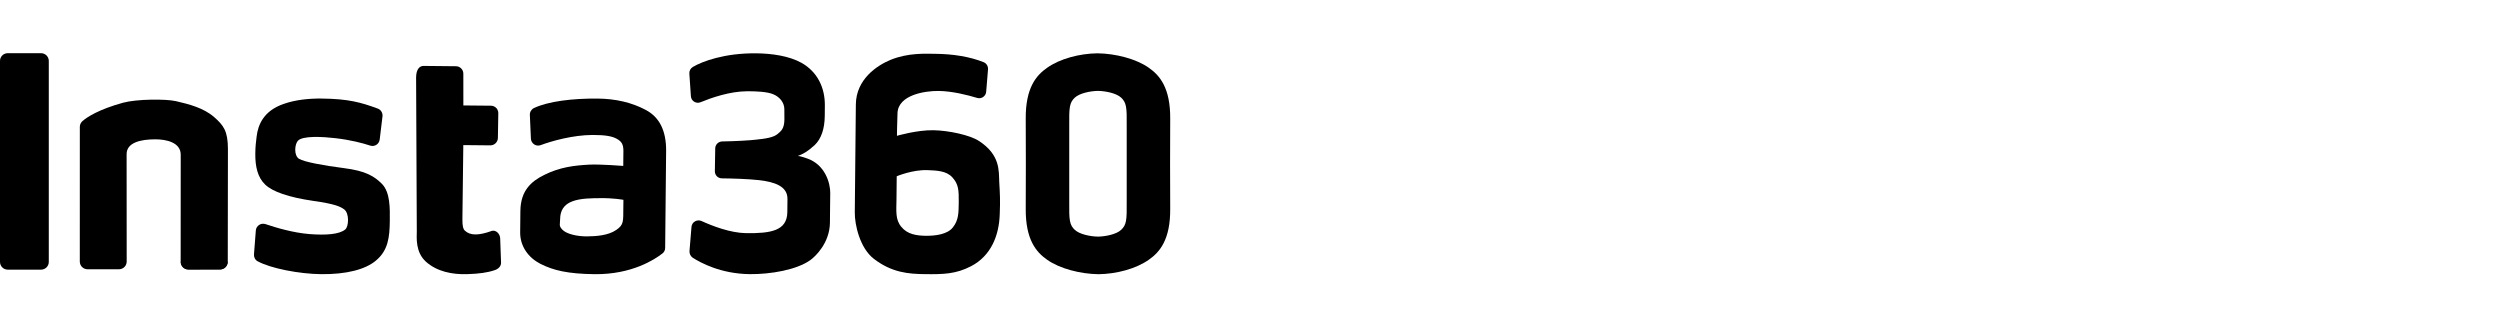 <svg width="188" height="24" viewBox="0 0 188 24" fill="none" xmlns="http://www.w3.org/2000/svg">
<g clip-path="url(#clip0_452_7906)">
<path d="M3.089 4C3.249 4 3.394 4.065 3.499 4.17C3.603 4.275 3.669 4.42 3.669 4.579V19.698C3.669 19.858 3.603 20.002 3.499 20.107C3.394 20.212 3.249 20.277 3.089 20.277H0.579C0.426 20.277 0.287 20.217 0.183 20.12C0.07 20.014 0 19.864 0 19.698V4.579C0 4.42 0.064 4.277 0.167 4.172C0.271 4.067 0.418 4 0.579 4H3.089Z" fill="black"/>
<path d="M73.617 10.6C72.921 10.146 71.33 9.816 70.208 9.793C68.953 9.769 67.451 10.213 67.451 10.213C67.451 10.213 67.46 9.343 67.492 8.511C67.542 7.135 69.549 6.829 70.575 6.84C71.613 6.85 72.781 7.151 73.48 7.363C73.805 7.463 74.133 7.237 74.161 6.899L74.299 5.21C74.313 4.98 74.183 4.762 73.966 4.675C72.944 4.266 71.691 4.061 70.35 4.047C69.626 4.041 68.299 3.954 66.953 4.508C65.959 4.921 64.379 5.956 64.36 7.851C64.342 9.699 64.33 10.954 64.313 12.608C64.292 14.708 64.296 14.298 64.28 15.976C64.271 16.905 64.664 18.66 65.718 19.467C67.072 20.506 68.327 20.604 69.582 20.616C70.946 20.629 71.888 20.614 73.041 20.01C74.509 19.239 75.127 17.737 75.18 16.12C75.226 15.045 75.195 14.574 75.144 13.693C75.104 12.86 75.237 11.653 73.617 10.6ZM71.657 17.099C71.253 17.626 70.335 17.738 69.634 17.731C68.922 17.724 68.235 17.62 67.782 17.061C67.317 16.513 67.407 15.863 67.416 14.993C67.427 13.919 67.433 13.255 67.433 13.255C67.433 13.255 68.634 12.747 69.756 12.794C70.42 12.825 71.168 12.833 71.622 13.344C72.076 13.844 72.108 14.279 72.098 15.22C72.09 16.066 72.073 16.572 71.657 17.099Z" fill="black"/>
<path d="M62.435 14.533C62.443 13.761 62.046 12.368 60.674 11.907C60.337 11.796 60.145 11.733 59.988 11.731C60.375 11.59 60.752 11.389 61.264 10.911C61.764 10.433 62.012 9.675 62.022 8.721C62.028 8.045 62.024 8.48 62.029 7.936C62.043 6.572 61.451 5.383 60.262 4.719C59.326 4.203 58.036 4.021 56.864 4.009C54.474 3.986 52.801 4.621 52.097 5.036C51.927 5.143 51.829 5.323 51.839 5.529L51.955 7.232C51.975 7.594 52.347 7.828 52.686 7.686C53.487 7.357 54.855 6.875 56.16 6.863C56.787 6.857 57.692 6.89 58.149 7.088C58.666 7.299 58.987 7.749 58.983 8.219C58.99 8.739 58.991 8.654 58.987 8.98C58.981 9.692 58.725 9.859 58.493 10.062C58.164 10.348 57.56 10.427 56.835 10.504C56.375 10.56 55.264 10.622 54.31 10.636C54.02 10.645 53.788 10.872 53.785 11.162L53.757 12.876C53.754 13.166 53.981 13.41 54.283 13.412C55.116 13.421 56.25 13.456 57.094 13.548C58.24 13.68 59.227 14.004 59.217 14.958C59.208 15.899 59.222 14.535 59.207 15.947C59.193 17.36 57.96 17.553 56.125 17.534C54.93 17.522 53.559 16.989 52.753 16.62C52.417 16.472 52.028 16.697 52 17.059L51.85 18.88C51.836 19.073 51.93 19.267 52.087 19.377C52.675 19.757 54.212 20.594 56.385 20.615C57.942 20.63 59.901 20.299 60.935 19.561C61.299 19.299 62.396 18.284 62.411 16.738C62.419 15.966 62.413 16.581 62.422 15.603C62.432 14.673 62.427 15.205 62.434 14.529L62.435 14.533Z" fill="black"/>
<path d="M48.542 8.257C47.497 7.703 46.292 7.426 44.94 7.413C43.057 7.395 41.231 7.618 40.152 8.126C39.959 8.221 39.835 8.425 39.845 8.642L39.924 10.43C39.944 10.792 40.304 11.037 40.644 10.919C41.528 10.59 43.078 10.159 44.551 10.149C45.54 10.146 46.047 10.248 46.395 10.445C46.743 10.641 46.885 10.86 46.88 11.367C46.876 11.79 46.869 12.477 46.869 12.477C46.869 12.477 45.156 12.34 44.323 12.38C43.188 12.441 42.112 12.564 40.923 13.155C39.94 13.64 39.148 14.345 39.133 15.866C39.126 16.554 39.124 16.747 39.117 17.471C39.107 18.534 39.749 19.386 40.639 19.841C41.611 20.333 42.708 20.598 44.736 20.618C47.512 20.646 49.25 19.504 49.81 19.063C49.944 18.967 50.019 18.811 50.02 18.642L50.093 11.314C50.096 9.817 49.586 8.798 48.542 8.257V8.257ZM46.327 17.302C45.732 17.707 44.837 17.77 44.137 17.776C43.425 17.781 42.593 17.604 42.283 17.263C42.008 16.97 42.118 16.887 42.122 16.464C42.128 15.848 42.399 15.38 43.029 15.145C43.659 14.898 44.564 14.907 45.132 14.901C46.158 14.886 46.881 15.027 46.881 15.027L46.875 15.582C46.864 16.668 46.923 16.898 46.327 17.303V17.302Z" fill="black"/>
<path d="M25.864 12.643C24.32 12.447 22.886 12.179 22.49 11.945C22.094 11.7 22.151 10.88 22.395 10.592C22.749 10.185 24.317 10.285 25.222 10.391C26.367 10.523 27.27 10.761 27.836 10.948C28.173 11.06 28.514 10.834 28.554 10.485L28.764 8.748C28.791 8.495 28.648 8.252 28.408 8.165C27.157 7.706 26.218 7.431 24.178 7.411C23.285 7.402 22.258 7.489 21.325 7.817C19.834 8.334 19.402 9.367 19.296 10.283C19.244 10.742 19.205 10.97 19.199 11.562C19.189 12.552 19.387 13.351 19.937 13.876C20.486 14.412 21.702 14.835 23.559 15.107C25.211 15.34 25.595 15.537 25.882 15.745C26.278 16.039 26.232 17.028 25.963 17.255C25.525 17.625 24.51 17.699 23.279 17.603C22.049 17.506 20.749 17.119 19.979 16.858C19.63 16.733 19.266 16.971 19.238 17.333L19.099 19.13C19.085 19.348 19.191 19.554 19.383 19.652C20.356 20.181 22.489 20.601 24.167 20.617C26.014 20.636 27.466 20.276 28.269 19.596C29.182 18.832 29.3 17.867 29.313 16.612C29.323 15.659 29.346 14.487 28.737 13.842C28.139 13.245 27.503 12.851 25.864 12.643V12.643Z" fill="black"/>
<path d="M36.966 17.37C35.99 17.721 35.36 17.721 34.958 17.345C34.826 17.21 34.768 16.993 34.773 16.473L34.841 10.911L36.869 10.931C37.183 10.934 37.439 10.683 37.442 10.369L37.472 8.51C37.476 8.208 37.236 7.953 36.922 7.949L34.845 7.929L34.843 5.542C34.847 5.24 34.596 4.984 34.294 4.981L31.856 4.957C31.554 4.953 31.298 5.204 31.291 5.82L31.343 17.392C31.338 17.875 31.231 18.972 32.044 19.693C32.858 20.413 33.991 20.654 35.137 20.616C36.044 20.585 36.658 20.504 37.226 20.307C37.483 20.217 37.688 20.022 37.679 19.743L37.613 17.908C37.592 17.57 37.278 17.258 36.967 17.37H36.966Z" fill="black"/>
<path d="M13.591 19.683C13.587 19.985 13.827 20.265 14.14 20.268L16.561 20.264C16.863 20.267 17.12 20.004 17.122 19.689" fill="black"/>
<path d="M16.095 8.799C15.314 8.114 14.189 7.827 13.23 7.607C12.462 7.431 10.278 7.445 9.257 7.724C7.457 8.216 6.529 8.808 6.189 9.118C6.079 9.226 6.005 9.37 6.003 9.527L6.001 19.669C6.001 19.989 6.26 20.248 6.58 20.248H8.948C9.268 20.248 9.527 19.989 9.527 19.669C9.527 19.669 9.521 11.889 9.521 11.59C9.521 10.72 10.571 10.477 11.682 10.477C12.527 10.477 13.59 10.72 13.59 11.63C13.59 11.937 13.586 19.678 13.586 19.678C13.586 19.998 13.845 20.258 14.165 20.258H16.549C16.869 20.258 17.128 19.999 17.128 19.678C17.128 19.678 17.14 11.717 17.14 11.216C17.14 9.85 16.809 9.423 16.097 8.799H16.095Z" fill="black"/>
<path d="M88 8.958C88.023 6.592 87.201 5.666 86.399 5.102C85.434 4.418 83.882 4.027 82.525 4.009C81.171 4.026 79.7 4.418 78.736 5.102C77.934 5.666 77.112 6.592 77.135 8.958C77.147 10.251 77.147 14.385 77.135 15.671C77.112 18.037 77.934 18.963 78.736 19.527C79.7 20.211 81.253 20.602 82.61 20.62C83.963 20.603 85.434 20.211 86.399 19.527C87.201 18.963 88.023 18.037 88 15.671C87.987 14.384 87.987 10.25 88 8.958ZM84.309 17.286C83.95 17.624 83.137 17.784 82.568 17.794C81.999 17.784 81.186 17.623 80.825 17.286C80.425 16.908 80.393 16.558 80.407 15.194C80.413 14.479 80.413 10.142 80.407 9.435C80.393 8.07 80.425 7.72 80.825 7.342C81.185 7.005 81.998 6.844 82.567 6.835C83.136 6.844 83.949 7.005 84.309 7.342C84.71 7.72 84.742 8.07 84.728 9.435C84.721 10.141 84.721 14.479 84.728 15.194C84.742 16.558 84.71 16.908 84.309 17.286Z" fill="black"/>
</g>
<defs>
<clipPath id="clip0_452_7906">
<rect width="88" height="16.619" fill="white" transform="translate(0 4)"/>
</clipPath>
</defs>
</svg>
